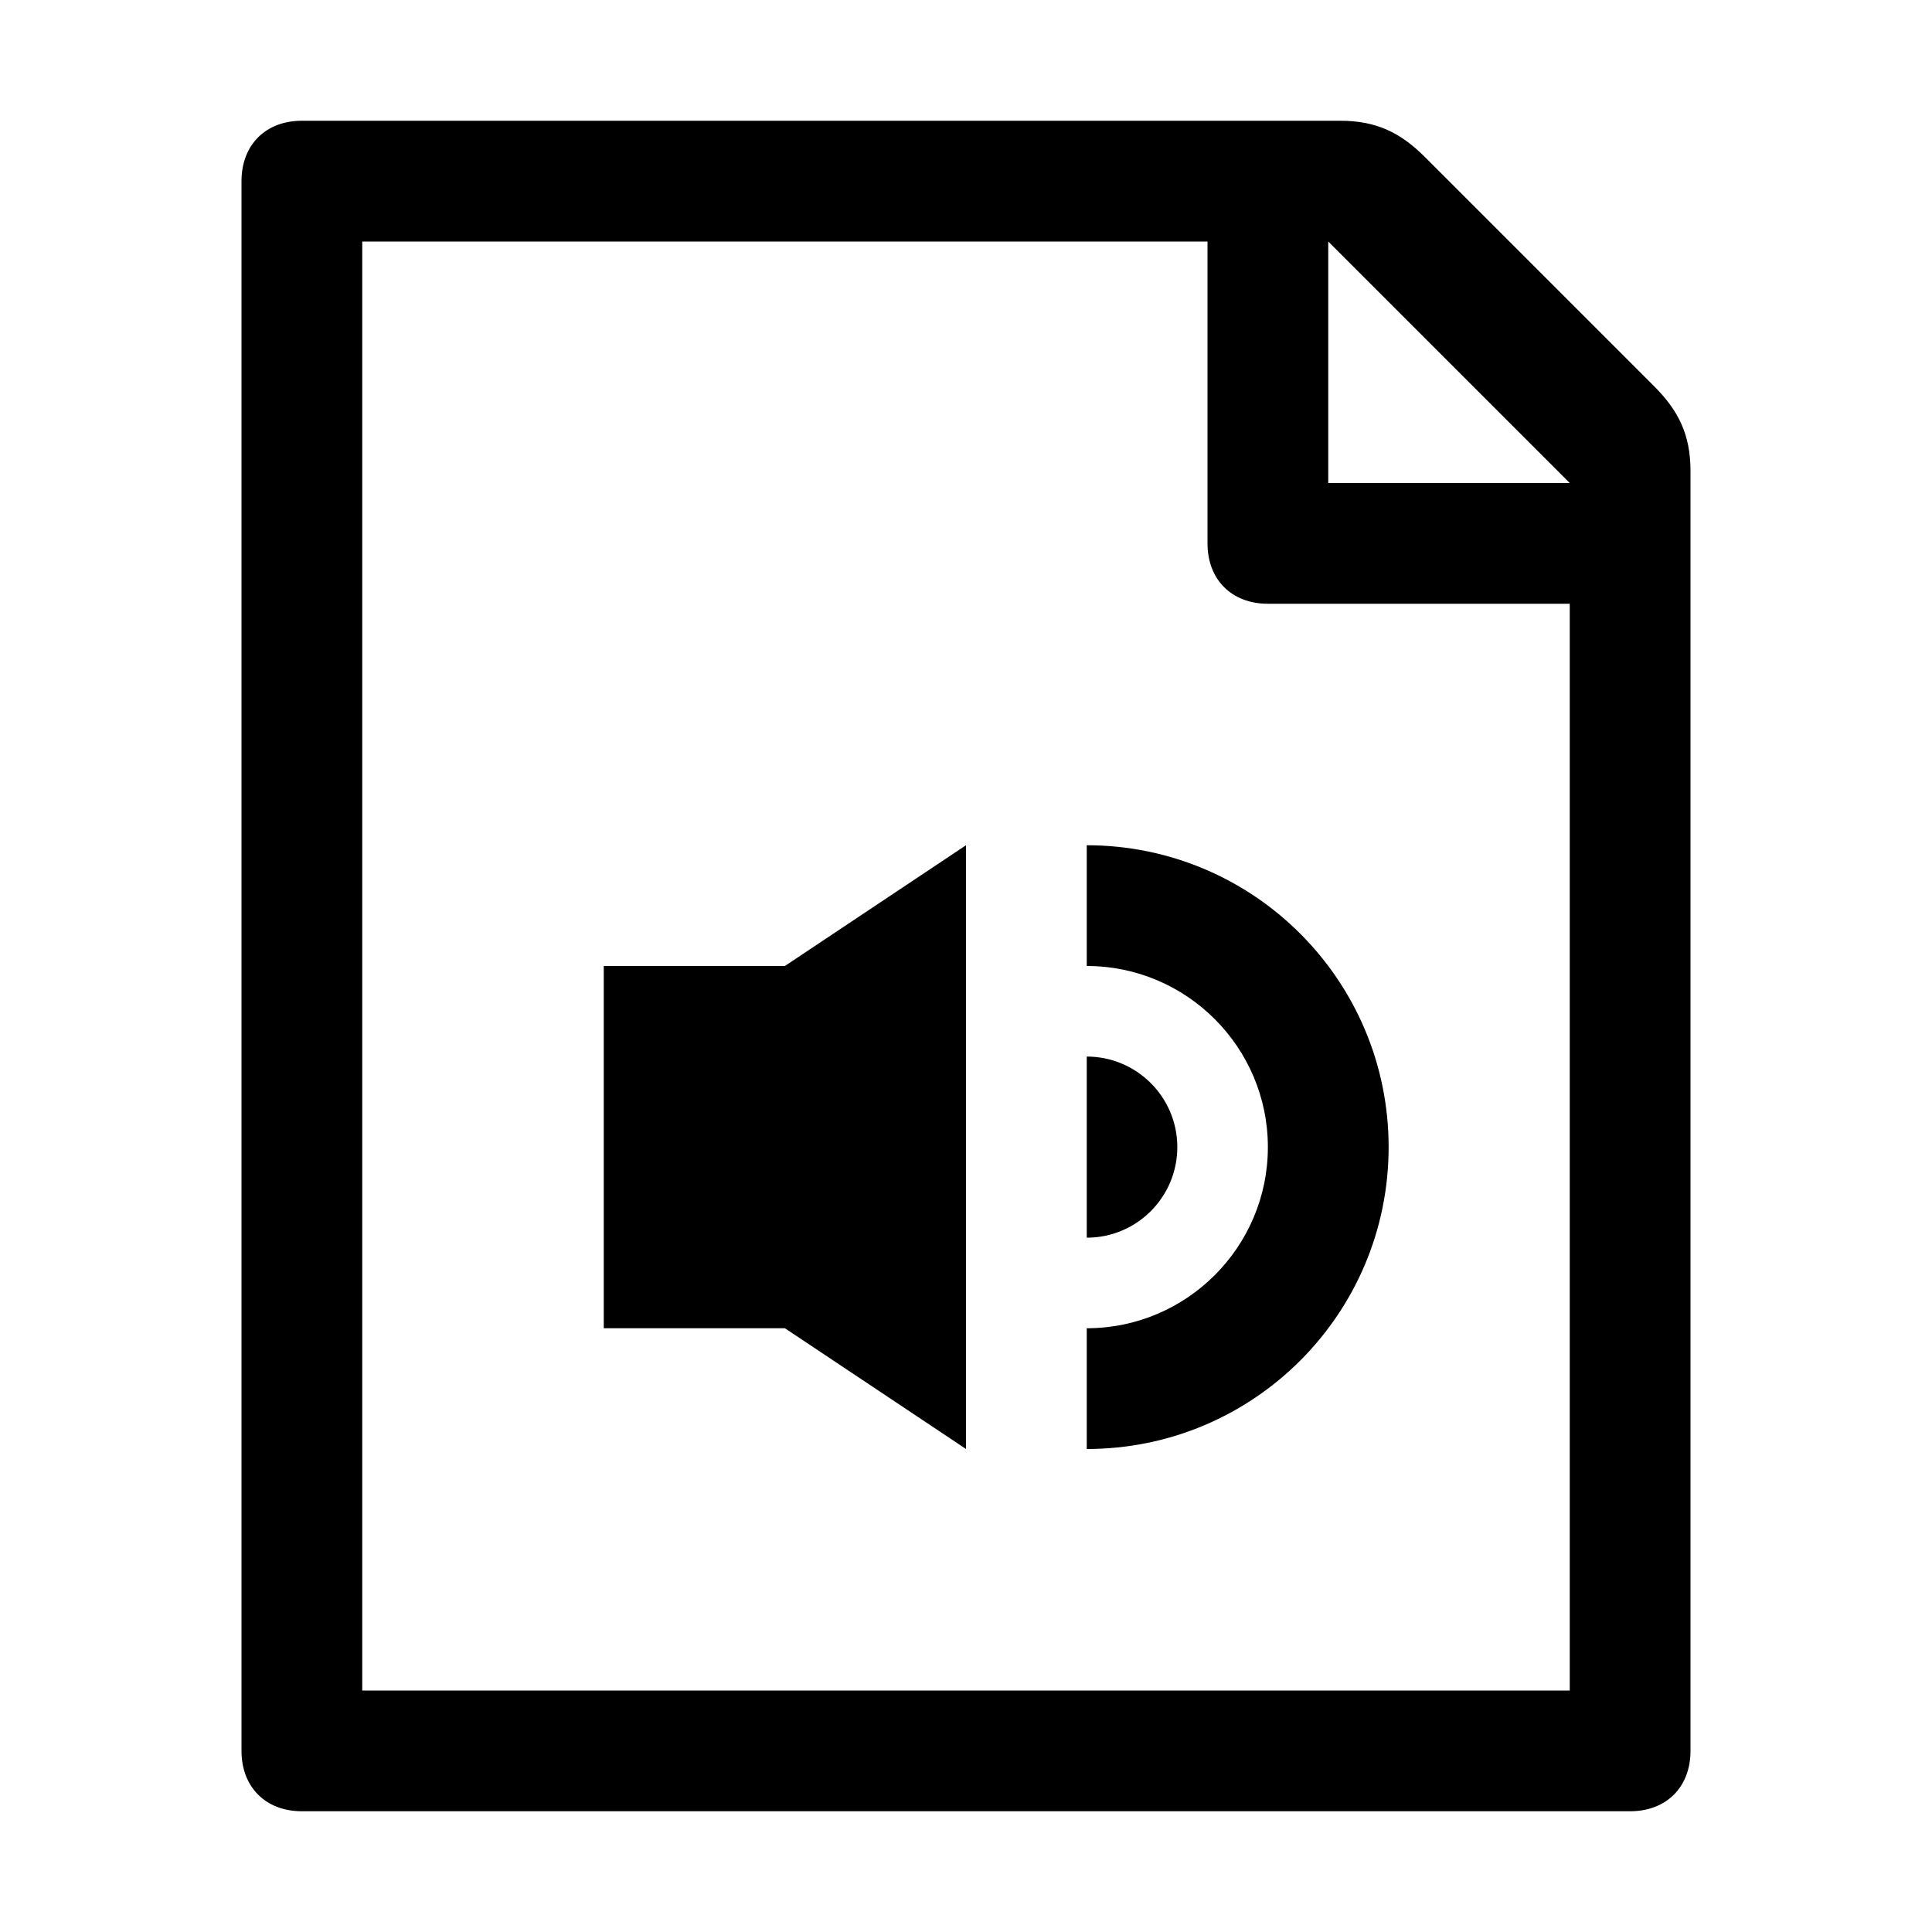 <svg xmlns="http://www.w3.org/2000/svg" viewBox="0 0 512 512"><path d="M438.4 102.4l-60.8-60.8c-6.4-6.4-12.8-9.6-22.4-9.6H80c-9.6 0-16 6.4-16 16v416c0 9.6 6.4 16 16 16h352c9.6 0 16-6.4 16-16V124.8c0-9.6-3.2-16-9.6-22.4zM416 448H96V64h224v80c0 9.6 6.4 16 16 16h80v288zm-64-320V64l64 64h-64z"/><path d="M288 280v48c13.248 0 24-10.752 24-24s-10.752-24-24-24z"/><path d="M288 224v32c26.464 0 48 21.536 48 48s-21.536 48-48 48v32c44.192 0 80-35.808 80-80s-35.808-80-80-80zm-80 128h-48v-96h48l48-32v160z"/></svg>
